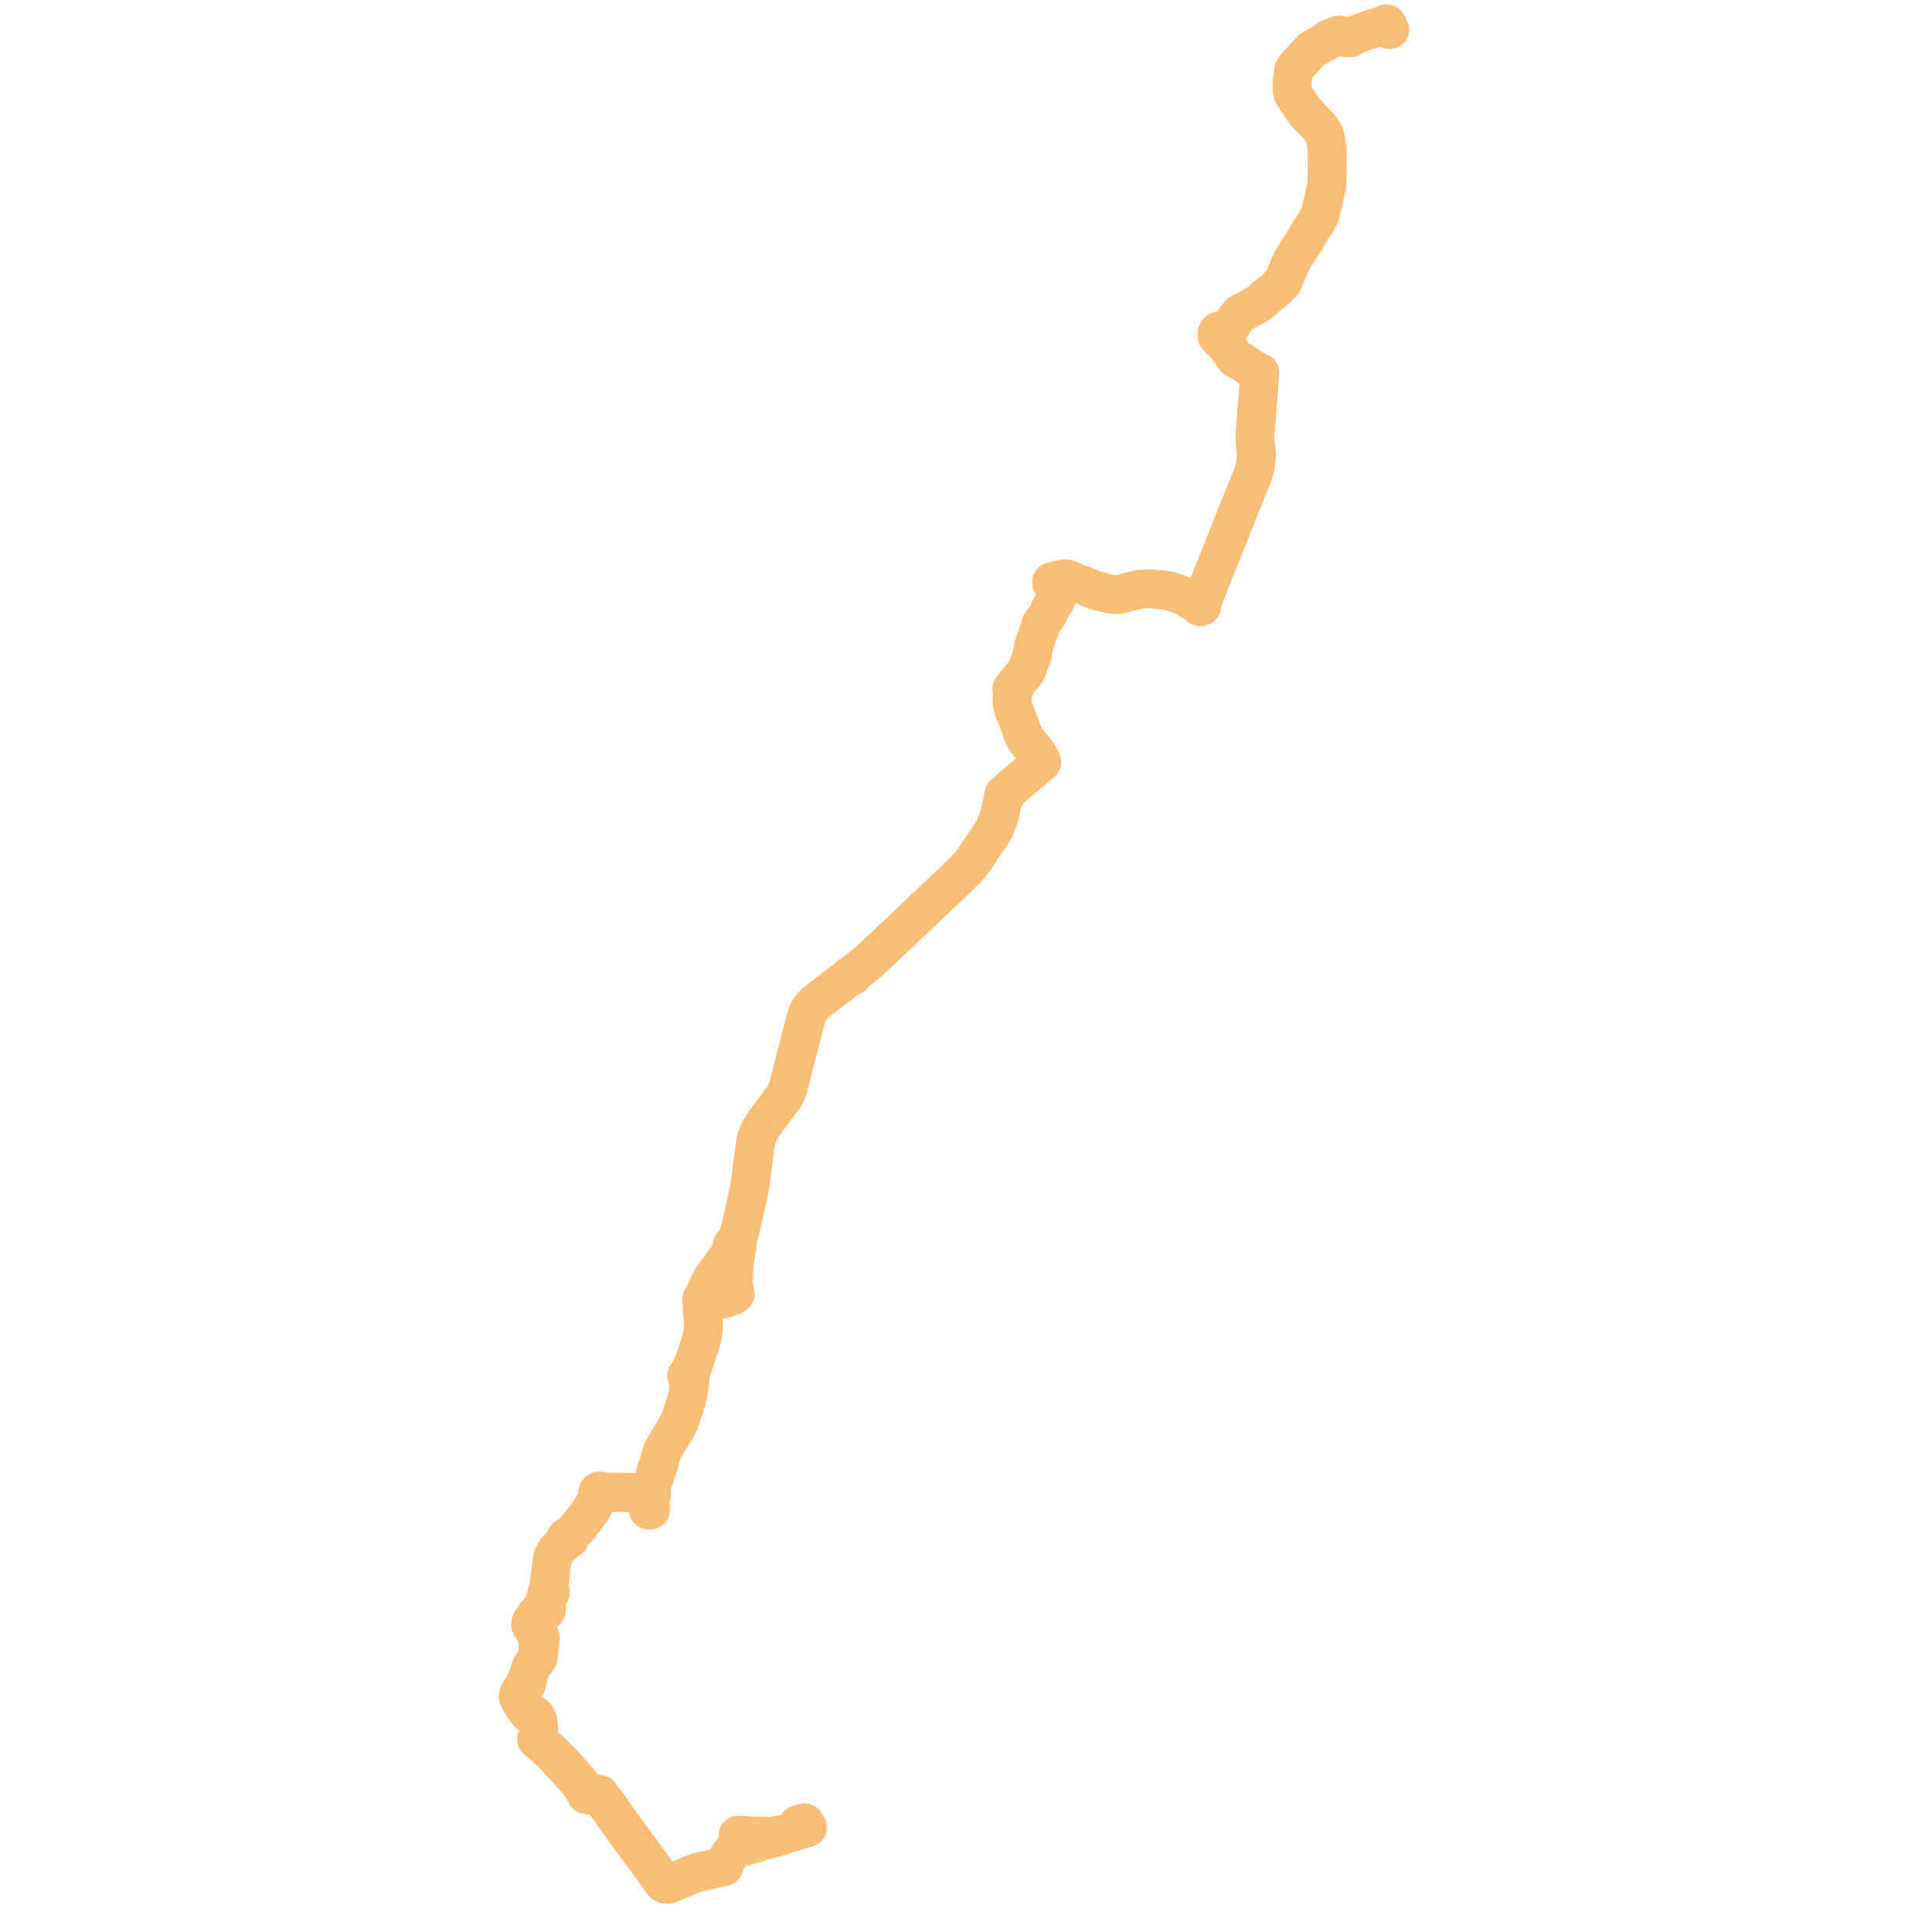     
<svg width="1623.452" height="1623.452" version="1.1"
     xmlns="http://www.w3.org/2000/svg">

  <title>Plan de ligne</title>
  <desc>Du 0000-00-00 au 9999-01-01</desc>

<path d='M 674.226 1532.205 L 672.063 1532.815 L 670.458 1533.235 L 670.645 1533.664 L 670.791 1533.971 L 671.174 1534.109 L 671.913 1533.886 L 672.488 1533.713 L 676.593 1532.477 L 677.285 1534.1 L 677.353 1534.262 L 677.723 1535.146 L 676 1535.686 L 674.757 1536.076 L 674.281 1536.225 L 673.63 1536.434 L 672.799 1536.702 L 671.412 1537.138 L 671.249 1537.19 L 664.625 1539.33 L 662.021 1540.175 L 660.532 1540.658 L 658.98 1541.086 L 657.483 1541.31 L 655.914 1541.601 L 654.515 1541.926 L 653.019 1542.293 L 652.913 1542.333 L 651.796 1542.765 L 650.924 1543.028 L 649.397 1543.168 L 647.244 1543.142 L 638.855 1542.856 L 636.234 1542.749 L 635.046 1542.7 L 634.865 1542.692 L 632.585 1542.594 L 631.866 1542.558 L 631.29 1542.529 L 626.47 1542.298 L 621.008 1542.075 L 620.538 1542.057 L 620.178 1542.042 L 620.14 1542.61 L 620.003 1545.112 L 619.852 1547.861 L 619.529 1548.981 L 619.481 1549.205 L 619.45 1549.345 L 619.292 1549.951 L 619.066 1550.519 L 618.844 1551.085 L 618.734 1551.34 L 618.633 1551.61 L 618.492 1552.076 L 618.268 1552.532 L 615.837 1555.366 L 612.955 1558.768 L 612.499 1559.367 L 612.364 1559.545 L 612.228 1559.742 L 611.863 1560.27 L 611.049 1561.567 L 610.983 1561.673 L 610.69 1562.205 L 610.358 1562.988 L 609.97 1563.711 L 609.92 1563.815 L 609.463 1564.746 L 608.862 1566.07 L 608.769 1566.208 L 608.26 1566.978 L 608.016 1566.821 L 607.735 1566.71 L 607.431 1566.651 L 607.119 1566.648 L 606.813 1566.699 L 606.528 1566.802 L 606.277 1566.954 L 606.079 1567.138 L 605.933 1567.353 L 605.845 1567.587 L 605.819 1567.832 L 605.857 1568.076 L 605.957 1568.307 L 604.864 1568.559 L 603.335 1569.108 L 599.993 1570.309 L 597.245 1570.966 L 597.134 1570.992 L 594.317 1571.551 L 592.991 1571.829 L 592.777 1571.877 L 592.107 1571.923 L 591.304 1571.97 L 590.714 1572.014 L 590.503 1572.046 L 590.291 1572.078 L 589.949 1572.165 L 588.893 1572.476 L 587.006 1573.032 L 585.168 1573.675 L 584.307 1574.031 L 577.106 1577.015 L 573.853 1578.36 L 571.099 1579.5 L 569.958 1579.957 L 569.759 1580.037 L 568.246 1580.648 L 566.839 1581.2 L 566.67 1581.27 L 564.489 1582.108 L 562.774 1582.768 L 561.297 1583.355 L 560.593 1583.452 L 559.88 1583.403 L 559.305 1583.312 L 558.739 1583.1 L 557.995 1582.603 L 557.899 1581.888 L 556.528 1580.012 L 554.147 1576.753 L 553.654 1576.081 L 552.096 1573.956 L 550.74 1572.105 L 549.582 1570.525 L 547.266 1567.366 L 546.78 1566.703 L 546.392 1566.172 L 543.264 1561.897 L 542.952 1561.47 L 540.68 1558.36 L 540.21 1557.716 L 537.191 1553.593 L 536.817 1553.083 L 536.356 1552.454 L 535.825 1551.739 L 534.725 1550.259 L 533.507 1548.621 L 533.013 1547.937 L 531.332 1545.616 L 529.945 1543.723 L 529.478 1543.086 L 527.144 1539.903 L 526.821 1539.461 L 526.154 1538.55 L 524.125 1535.782 L 523.544 1534.989 L 523.23 1534.561 L 522.734 1533.885 L 520.482 1530.79 L 520.157 1530.348 L 519.269 1529.13 L 515.648 1523.955 L 515.419 1523.373 L 514.648 1522.776 L 514.482 1522.533 L 514.368 1522.324 L 514.235 1522.064 L 513.914 1521.63 L 513.912 1521.093 L 513.689 1520.808 L 513.04 1519.976 L 511.227 1517.489 L 510.204 1516.086 L 509.697 1515.427 L 507.429 1512.497 L 504.402 1508.344 L 503.9 1507.83 L 503.407 1507.588 L 502.062 1507.315 L 500.055 1507.234 L 498.387 1507.336 L 495.216 1507.702 L 494.361 1507.801 L 493.545 1507.673 L 493.046 1507.204 L 492.769 1506.735 L 489.588 1501.359 L 487.248 1498.155 L 485.712 1496.33 L 484.719 1495.15 L 481.918 1491.821 L 478.329 1487.819 L 476.14 1485.378 L 475.977 1485.197 L 475.817 1485.027 L 475.418 1484.609 L 471.065 1480.046 L 470.359 1479.325 L 469.898 1478.868 L 469.279 1478.4 L 468.645 1477.944 L 466.847 1476.101 L 463.098 1472.259 L 460.325 1469.68 L 459.689 1469.089 L 454.983 1465.045 L 452.804 1463.173 L 452.506 1462.873 L 452.011 1462.329 L 451.74 1461.885 L 451.89 1461.824 L 452.015 1461.734 L 452.109 1461.622 L 452.165 1461.494 L 452.179 1461.358 L 452.151 1461.224 L 452.063 1461.075 L 451.923 1460.955 L 451.744 1460.876 L 451.899 1460.343 L 452.021 1459.902 L 452.15 1458.786 L 452.429 1455.482 L 452.618 1452.853 L 452.652 1452.05 L 452.573 1450.105 L 452.536 1449.193 L 452.341 1448.166 L 452.181 1447.321 L 451.883 1445.754 L 451.264 1444.464 L 450.497 1442.717 L 450.132 1442.149 L 449.362 1441.464 L 448.268 1440.944 L 446.621 1440.715 L 445.414 1440.459 L 444.839 1440.042 L 443.234 1438.179 L 442.313 1437.11 L 441.719 1436.344 L 441.317 1435.777 L 441.006 1435.334 L 440.694 1434.89 L 440.336 1434.284 L 437.706 1430.045 L 437.58 1429.842 L 436.035 1427.35 L 435.69 1426.43 L 435.552 1425.588 L 435.552 1424.798 L 435.811 1423.352 L 436.415 1421.95 L 437.196 1420.797 L 438.426 1419.172 L 438.936 1418.496 L 439.865 1417.265 L 441.002 1415.662 L 441.446 1414.97 L 441.623 1415.029 L 441.953 1415.08 L 442.221 1415.078 L 442.442 1414.985 L 442.531 1414.629 L 442.565 1414.485 L 442.7 1413.792 L 442.561 1413.538 L 442.42 1413.444 L 442.887 1412.84 L 444.188 1407.596 L 444.555 1406.119 L 445.774 1402.016 L 446.878 1399.9 L 447.546 1399.048 L 448.155 1398.293 L 451.716 1393.774 L 452.065 1393.26 L 452.231 1392.924 L 452.298 1392.478 L 452.329 1391.989 L 451.796 1389.556 L 451.776 1389.002 L 452.029 1388.204 L 452.656 1386.962 L 452.915 1386.285 L 452.982 1385.608 L 452.766 1384.58 L 451.959 1381.737 L 452.05 1380.488 L 452.508 1379.443 L 453.56 1377.78 L 453.906 1377.059 L 454.054 1376.283 L 453.989 1375.704 L 453.726 1375.002 L 453.131 1374.323 L 451.177 1372.587 L 447.351 1368.114 L 446.426 1366.663 L 445.96 1365.58 L 445.899 1364.938 L 445.946 1364.156 L 446.055 1363.459 L 446.681 1361.983 L 447.387 1360.688 L 448.446 1359.348 L 451.496 1357.664 L 453.003 1356.747 L 454.459 1355.938 L 456.361 1354.862 L 458.278 1353.778 L 459.03 1353.353 L 459.359 1352.316 L 459.245 1351.284 L 458.75 1348.251 L 458.662 1346.553 L 458.558 1344.571 L 458.444 1343.786 L 458.738 1342.35 L 459.205 1340.408 L 459.812 1339.374 L 460.91 1338.904 L 461.331 1338.903 L 461.732 1338.797 L 462.073 1338.595 L 462.321 1338.318 L 462.452 1337.992 L 462.465 1337.725 L 462.397 1337.464 L 462.254 1337.224 L 461.982 1336.973 L 461.628 1336.801 L 461.103 1335.918 L 461.185 1333.495 L 461.297 1332.569 L 461.569 1330.317 L 462.611 1321.848 L 462.647 1321.557 L 462.805 1320.317 L 462.868 1319.846 L 462.964 1319.139 L 462.988 1318.95 L 463.041 1318.531 L 463.069 1318.313 L 463.791 1312.63 L 464.225 1310.028 L 465.108 1307.219 L 466.903 1303.867 L 469.301 1300.945 L 470.426 1299.765 L 471.667 1298.413 L 475.628 1294.101 L 476.082 1293.655 L 476.371 1293.799 L 476.689 1293.894 L 477.025 1293.933 L 477.364 1293.917 L 477.691 1293.846 L 477.994 1293.722 L 478.393 1293.434 L 478.659 1293.058 L 478.765 1292.632 L 478.7 1292.201 L 478.471 1291.81 L 478.101 1291.497 L 485.028 1283.972 L 487.452 1281.139 L 491.096 1276.4 L 495.078 1270.971 L 496.76 1268.679 L 499.11 1264.827 L 500.383 1262.443 L 501.297 1260.412 L 501.668 1260.236 L 502.383 1258.553 L 503.521 1255.966 L 503.963 1255.567 L 504.16 1255.56 L 504.633 1255.44 L 505.044 1255.215 L 505.36 1254.906 L 505.556 1254.537 L 506.443 1254.424 L 506.637 1254.4 L 507.197 1254.343 L 513.968 1254.215 L 517.785 1254.224 L 520.485 1254.231 L 529.065 1254.478 L 537.664 1254.962 L 541.673 1255.225 L 543.219 1255.412 L 544.06 1255.513 L 544.789 1255.788 L 544.975 1256.043 L 545.234 1256.251 L 545.549 1256.399 L 545.9 1256.477 L 546.264 1256.481 L 546.385 1257.693 L 546.523 1259.091 L 546.509 1260.481 L 546.469 1261.581 L 546.153 1263.927 L 546.013 1265.265 L 545.887 1266.475 L 545.858 1266.75 L 545.197 1267.595 L 544.999 1267.725 L 544.848 1267.892 L 544.755 1268.084 L 544.726 1268.29 L 544.762 1268.494 L 544.882 1268.711 L 545.075 1268.891 L 545.325 1269.016 L 545.538 1269.068 L 545.76 1269.081 L 545.979 1269.052 L 546.186 1268.984 L 546.409 1268.85 L 546.578 1268.67 L 546.677 1268.459 L 546.702 1268.242 L 546.653 1268.027 L 546.535 1267.831 L 546.356 1267.668 L 545.858 1266.75 L 545.887 1266.475 L 546.153 1263.927 L 546.469 1261.581 L 546.509 1260.481 L 546.523 1259.091 L 546.445 1258.305 L 546.264 1256.481 L 546.602 1256.414 L 546.909 1256.283 L 547.168 1256.096 L 547.364 1255.863 L 547.486 1255.597 L 547.524 1255.313 L 547.475 1255.031 L 547.319 1254.733 L 547.067 1254.482 L 546.739 1254.297 L 546.361 1254.194 L 545.963 1254.179 L 545.925 1253.295 L 545.895 1252.571 L 546.111 1251.469 L 546.328 1250.738 L 547.167 1247.919 L 547.538 1246.795 L 548.467 1244.756 L 548.946 1243.705 L 549.609 1242.27 L 550.084 1241.036 L 550.403 1239.985 L 550.623 1239.229 L 550.792 1238.536 L 550.919 1237.262 L 551.039 1236.318 L 551.305 1235.594 L 551.761 1234.49 L 552.493 1233.173 L 553.169 1231.972 L 553.415 1231.476 L 553.573 1230.92 L 553.753 1230.191 L 554.035 1227.833 L 554.314 1226.47 L 554.58 1225.347 L 554.745 1224.821 L 555.276 1222.834 L 555.593 1221.793 L 555.942 1220.816 L 557.091 1218.366 L 558.462 1216.028 L 561.867 1210.222 L 566.942 1202.069 L 568.387 1199.434 L 569.728 1196.77 L 571.169 1193.714 L 571.753 1192.31 L 573.84 1185.965 L 574.237 1184.748 L 576.593 1177.537 L 576.956 1176.365 L 577.423 1174.747 L 577.899 1172.696 L 578.395 1169.622 L 579.064 1164.646 L 579.603 1160.679 L 579.861 1158.778 L 579.81 1158.013 L 579.678 1157.049 L 579.914 1156.733 L 580.031 1156.376 L 580.018 1156.006 L 579.878 1155.654 L 579.584 1155.319 L 579.176 1155.076 L 579.328 1153.969 L 580.913 1150.861 L 581.948 1148.831 L 582.229 1148.22 L 582.548 1147.526 L 582.598 1147.398 L 583.895 1143.868 L 583.552 1143.648 L 583.589 1143.537 L 584.799 1139.944 L 588.207 1129.828 L 589.764 1124.565 L 590.715 1119.359 L 591.09 1115.339 L 591.098 1112.265 L 590.197 1101.654 L 590.559 1097.884 L 590.698 1095.469 L 590.794 1094.722 L 590.95 1094.128 L 591.235 1093.164 L 591.45 1092.985 L 591.6 1092.767 L 591.673 1092.524 L 591.673 1092.324 L 591.621 1092.129 L 591.519 1091.946 L 591.372 1091.786 L 591.322 1091.003 L 591.556 1089.509 L 593.79 1083.342 L 595.344 1079.807 L 596.403 1077.778 L 597.184 1076.442 L 597.974 1075.09 L 600.018 1072.071 L 605.187 1064.906 L 609.655 1058.758 L 611.372 1056.392 L 614.856 1050.958 L 616.383 1049.033 L 616.604 1048.807 L 616.984 1048.655 L 617.488 1048.661 L 617.958 1048.582 L 618.397 1048.423 L 618.784 1048.192 L 619.163 1047.823 L 619.41 1047.386 L 619.506 1046.912 L 619.445 1046.434 L 619.184 1045.92 L 618.744 1045.494 L 618.634 1044.637 L 618.836 1043.098 L 619.474 1041.43 L 620.18 1039.371 L 621.961 1033.524 L 623.214 1027.909 L 624.17 1023.625 L 625.811 1016.365 L 626.742 1012.485 L 628.634 1003.958 L 629.826 998.303 L 630.718 992.33 L 632.692 976.224 L 632.967 974.095 L 634.358 963.437 L 635.208 958.633 L 636.495 954.206 L 638.87 949.092 L 641.036 945.672 L 642.348 943.831 L 643.645 942.09 L 647.531 936.73 L 648.56 935.369 L 650.797 932.342 L 652.331 930.265 L 654.267 927.645 L 659.065 921.15 L 660.841 917.814 L 662.092 914.422 L 670.256 882.583 L 672.58 873.67 L 673.885 868.596 L 676.314 859.107 L 676.463 858.575 L 677.3 855.394 L 678.427 852.18 L 679.424 849.982 L 680.585 847.965 L 683.359 844.645 L 686.185 841.987 L 689.342 839.542 L 693.403 836.415 L 699.675 831.586 L 700.03 831.298 L 700.693 830.775 L 714.08 820.548 L 714.22 820.666 L 714.548 820.712 L 714.806 820.669 L 715.423 820.302 L 716.225 820.127 L 716.386 819.986 L 716.484 819.9 L 716.537 819.65 L 716.434 819.405 L 716.247 819.197 L 716.808 818.355 L 726.413 810.966 L 730.665 807.388 L 733.236 804.972 L 745.978 792.997 L 753.827 785.556 L 761.672 778.122 L 775.58 764.948 L 786.568 754.584 L 789.848 751.491 L 799.879 741.958 L 800.136 741.713 L 804.518 737.539 L 810.365 731.919 L 815.065 726.835 L 818.91 721.639 L 821.223 718.213 L 823.731 714.499 L 828.584 707.156 L 828.893 706.689 L 831.411 703.038 L 833.712 699.544 L 835.653 696.058 L 838.403 689.659 L 840.146 683.751 L 841.146 679.319 L 841.619 676.979 L 842.142 674.653 L 843.546 670.796 L 843.87 670.096 L 845.506 667.262 L 847.169 664.786 L 850.292 661.539 L 856.245 656.558 L 858.95 654.248 L 863.462 650.395 L 875.38 640.373 L 874.079 637.521 L 872.402 634.407 L 870.821 632.253 L 870.218 631.432 L 867.687 628.416 L 865.905 626.292 L 863.587 623.532 L 860.869 619.604 L 859.218 615.64 L 856.648 608.524 L 856.566 608.298 L 856.302 607.568 L 855.377 605.004 L 851.36 594.803 L 850.778 592.045 L 850.499 589.153 L 850.692 584.741 L 850.945 583.243 L 851.309 581.079 L 852.609 577.649 L 854.395 574.016 L 855.839 571.858 L 857.478 569.848 L 858.688 568.39 L 859.076 567.96 L 860.578 566.299 L 861.898 564.567 L 863.025 562.194 L 863.789 560.21 L 865.128 556.186 L 866.62 553.057 L 867.255 551.251 L 867.707 548.7 L 867.909 546.803 L 868.131 544.711 L 868.857 541.685 L 869.519 539.89 L 870.154 538.171 L 870.35 537.639 L 872.122 532.495 L 873.405 529.594 L 873.948 527.708 L 874.294 526.192 L 874.569 524.873 L 874.898 524 L 878.592 519.293 L 880.829 515.686 L 882.891 510.804 L 884.235 508.315 L 886.786 504.995 L 887.419 503.638 L 887.835 502.104 L 887.863 500.395 L 887.576 498.498 L 887.01 496.305 L 885.822 493.762 L 885.06 492.13 L 884.777 491.626 L 884.252 490.69 L 884.084 490.392 L 884.003 490.037 L 884.058 489.657 L 884.275 489.655 L 884.478 489.594 L 884.644 489.482 L 884.756 489.332 L 884.799 489.16 L 884.769 488.988 L 884.67 488.832 L 885.023 488.613 L 885.94 488.316 L 889.413 487.469 L 892.195 486.79 L 893.017 486.572 L 894.094 486.392 L 896.64 486.623 L 899.37 487.499 L 904.15 489.784 L 909.115 491.535 L 912.782 492.946 L 916.778 494.687 L 922.421 496.611 L 924.622 497.215 L 926.591 497.756 L 929.577 498.417 L 933.116 499.163 L 936.713 499.686 L 938.515 499.715 L 940.156 499.546 L 942.959 498.868 L 949.004 497.163 L 958.424 495.097 L 962.374 494.723 L 967.654 494.863 L 975.657 495.559 L 980.416 496.116 L 984.055 497.031 L 987.762 498.254 L 995.092 501.058 L 998.271 502.708 L 1001.064 504.741 L 1003.376 506.22 L 1005.625 507.289 L 1007.693 508.282 L 1007.475 508.598 L 1007.404 508.957 L 1007.488 509.313 L 1007.717 509.625 L 1008.065 509.854 L 1008.428 509.965 L 1008.815 509.983 L 1009.192 509.909 L 1009.524 509.746 L 1009.782 509.512 L 1009.947 509.212 L 1009.989 508.884 L 1009.903 508.563 L 1009.698 508.278 L 1009.393 508.06 L 1009.02 507.929 L 1009.747 506.585 L 1012.477 499.64 L 1018.663 483.896 L 1022.651 473.868 L 1028.256 459.976 L 1028.418 459.571 L 1037.831 435.947 L 1042.051 425.356 L 1052.066 400.665 L 1053.795 395.684 L 1054.932 390.855 L 1055.63 385.368 L 1055.652 380.048 L 1055.586 378.381 L 1054.86 373.518 L 1054.812 373.035 L 1054.588 369.868 L 1054.55 368.99 L 1054.477 367.995 L 1054.615 364.49 L 1055.119 358.011 L 1056.738 337.584 L 1057.406 329.162 L 1058.59 313.166 L 1058.295 312.997 L 1054.645 311.195 L 1053.23 310.481 L 1051.938 309.738 L 1050.78 309.006 L 1049.292 307.931 L 1045.76 305.285 L 1044.39 304.429 L 1043.087 303.743 L 1039.614 302.15 L 1039.009 301.805 L 1038.658 301.573 L 1037.969 300.961 L 1030.775 291.111 L 1029.031 288.724 L 1028.003 287.597 L 1026.918 286.572 L 1025.781 285.553 L 1023.711 283.758 L 1022.729 282.49 L 1022.913 282.207 L 1022.961 281.919 L 1022.926 281.54 L 1022.74 280.725 L 1022.732 280.237 L 1022.832 279.797 L 1022.975 279.521 L 1023.579 278.823 L 1023.702 278.906 L 1023.852 278.95 L 1024.012 278.951 L 1024.162 278.909 L 1024.287 278.828 L 1024.371 278.718 L 1024.404 278.592 L 1025.387 278.61 L 1027.604 278.299 L 1029.685 278.008 L 1032.725 275.443 L 1034.442 273.767 L 1035.078 272.97 L 1038.055 268.222 L 1039.333 266.497 L 1041.507 263.917 L 1042.167 263.319 L 1048.268 260.249 L 1056.788 255.471 L 1058.201 254.582 L 1059.867 253.373 L 1063.193 250.082 L 1066.265 247.587 L 1070.699 244.177 L 1072.106 243.095 L 1076.554 237.925 L 1076.853 237.571 L 1076.984 237.448 L 1077.085 237.39 L 1077.235 237.366 L 1077.478 237.372 L 1077.788 237.419 L 1078.976 234.527 L 1081.857 227.692 L 1083.499 223.796 L 1084.513 221.502 L 1085.07 220.338 L 1086.209 218.063 L 1087.063 216.636 L 1093.124 207.011 L 1093.334 206.676 L 1095.487 203.204 L 1096.506 201.827 L 1096.904 201.285 L 1097.185 200.773 L 1097.505 199.956 L 1097.662 199.548 L 1099.365 196.632 L 1101.083 193.929 L 1103.355 190.531 L 1104.973 188.18 L 1105.142 187.93 L 1106.456 185.736 L 1107.273 184.255 L 1107.946 182.878 L 1108.415 181.872 L 1108.995 180.4 L 1109.444 179.101 L 1109.705 178.252 L 1110.275 176.061 L 1113.113 163.861 L 1114.365 158.392 L 1114.637 156.674 L 1114.756 155.797 L 1114.932 154.236 L 1115.045 152.411 L 1115.12 150.641 L 1115.195 142.267 L 1115.222 138.913 L 1115.239 136.8 L 1115.329 130.172 L 1115.15 127.164 L 1114.903 124.439 L 1114.633 121.956 L 1114.311 119.485 L 1114.117 118.078 L 1113.907 116.996 L 1113.66 115.994 L 1113.308 114.798 L 1112.866 113.602 L 1112.409 112.532 L 1111.937 111.536 L 1111.316 110.37 L 1110.68 109.343 L 1109.927 108.252 L 1107.953 105.846 L 1105.519 103.29 L 1100.839 98.468 L 1096.529 93.808 L 1091.081 86.08 L 1089.339 83.32 L 1087.043 79.681 L 1086.118 77.344 L 1085.745 75.337 L 1085.612 74.069 L 1085.634 70.512 L 1086.914 60.162 L 1087.196 58.84 L 1087.93 57.332 L 1089.456 55.435 L 1096.19 48.083 L 1098.79 45.244 L 1101.531 42.32 L 1102.497 41.6 L 1103.216 41.19 L 1110.59 36.981 L 1110.921 36.792 L 1111.357 36.552 L 1114.737 34.688 L 1116.108 33.932 L 1116.231 33.864 L 1116.705 33.603 L 1116.45 33.311 L 1116.388 33.246 L 1116.263 33.082 L 1116.974 32.424 L 1117.783 32.163 L 1117.936 32.126 L 1118.486 31.994 L 1118.656 32.01 L 1119.147 32.24 L 1119.7 31.922 L 1122.541 30.29 L 1124.546 29.674 L 1125.962 29.618 L 1127.382 29.722 L 1128.658 30.114 L 1129.833 30.69 L 1131.408 31.535 L 1132.094 31.936 L 1132.423 31.813 L 1134.004 31.906 L 1134.352 31.883 L 1134.697 31.819 L 1134.936 31.68 L 1135.165 31.52 L 1136.808 30.34 L 1137.598 29.766 L 1137.883 29.561 L 1137.994 29.497 L 1138.096 29.44 L 1138.478 29.226 L 1138.86 29.069 L 1139.676 28.879 L 1141.095 28.441 L 1143.738 27.487 L 1145.37 26.865 L 1146.816 26.34 L 1147.699 26.002 L 1153.106 24.142 L 1158.396 22.493 L 1161.32 21.6 L 1162.181 21.304 L 1163.649 20.676 L 1165.056 20 L 1165.599 20.729 L 1166.153 21.474 L 1166.477 21.909 L 1166.604 22.188 L 1166.746 22.499 L 1167.9 24.954 L 1166.746 22.499 L 1166.604 22.188 L 1166.477 21.909 L 1165.599 20.729' fill='transparent' stroke='#fabd76' stroke-linecap='round' stroke-linejoin='round' stroke-width='32.469'/><path d='M 1165.599 20.729 L 1165.056 20 L 1163.649 20.676 L 1162.181 21.304 L 1161.32 21.6 L 1158.396 22.493 L 1157.176 22.873 L 1153.106 24.142 L 1147.699 26.002 L 1146.816 26.34 L 1145.37 26.865 L 1143.738 27.487 L 1141.095 28.441 L 1139.676 28.879 L 1138.86 29.069 L 1138.478 29.226 L 1138.096 29.44 L 1137.994 29.497 L 1137.883 29.561 L 1137.598 29.766 L 1136.808 30.34 L 1135.165 31.52 L 1134.936 31.68 L 1134.697 31.819 L 1134.352 31.883 L 1134.004 31.906 L 1132.423 31.813 L 1132.094 31.936 L 1131.408 31.535 L 1129.833 30.69 L 1128.658 30.114 L 1127.382 29.722 L 1125.962 29.618 L 1124.546 29.674 L 1122.541 30.29 L 1119.147 32.24 L 1118.656 32.01 L 1118.486 31.994 L 1117.783 32.163 L 1116.974 32.424 L 1116.526 32.838 L 1116.263 33.082 L 1116.388 33.246 L 1116.45 33.311 L 1116.705 33.603 L 1116.231 33.864 L 1116.108 33.932 L 1114.178 34.997 L 1111.357 36.552 L 1110.921 36.792 L 1110.59 36.981 L 1103.216 41.19 L 1102.497 41.6 L 1101.531 42.32 L 1098.79 45.244 L 1091.133 53.603 L 1089.456 55.435 L 1087.93 57.332 L 1087.196 58.84 L 1086.914 60.162 L 1085.634 70.512 L 1085.612 74.069 L 1085.745 75.337 L 1086.118 77.344 L 1087.043 79.681 L 1091.081 86.08 L 1096.529 93.808 L 1100.839 98.468 L 1105.519 103.29 L 1107.953 105.846 L 1109.927 108.252 L 1110.68 109.343 L 1111.316 110.37 L 1111.937 111.536 L 1112.409 112.532 L 1112.866 113.602 L 1113.308 114.798 L 1113.66 115.994 L 1113.907 116.996 L 1114.117 118.078 L 1114.311 119.485 L 1114.633 121.956 L 1114.903 124.439 L 1115.15 127.164 L 1115.329 130.172 L 1115.239 136.8 L 1115.195 142.267 L 1115.139 148.515 L 1115.12 150.641 L 1115.045 152.411 L 1114.932 154.236 L 1114.756 155.797 L 1114.637 156.674 L 1114.365 158.392 L 1113.113 163.861 L 1110.275 176.061 L 1109.705 178.252 L 1109.444 179.101 L 1108.995 180.4 L 1108.415 181.872 L 1107.946 182.878 L 1107.273 184.255 L 1106.456 185.736 L 1105.142 187.93 L 1104.973 188.18 L 1103.355 190.531 L 1101.083 193.929 L 1099.365 196.632 L 1097.662 199.548 L 1097.505 199.956 L 1097.185 200.773 L 1096.904 201.285 L 1096.506 201.827 L 1095.487 203.204 L 1093.334 206.676 L 1093.124 207.011 L 1087.063 216.636 L 1086.209 218.063 L 1085.07 220.338 L 1084.513 221.502 L 1083.499 223.796 L 1078.976 234.527 L 1077.788 237.419 L 1077.478 237.372 L 1077.235 237.366 L 1077.085 237.39 L 1076.984 237.448 L 1076.853 237.571 L 1076.554 237.925 L 1072.106 243.095 L 1066.265 247.587 L 1063.193 250.082 L 1059.867 253.373 L 1058.201 254.582 L 1056.788 255.471 L 1048.268 260.249 L 1042.167 263.319 L 1041.507 263.917 L 1039.333 266.497 L 1038.055 268.222 L 1035.078 272.97 L 1034.442 273.767 L 1032.725 275.443 L 1029.685 278.008 L 1027.314 278.34 L 1025.387 278.61 L 1024.404 278.592 L 1024.384 278.466 L 1024.312 278.353 L 1024.199 278.265 L 1024.055 278.212 L 1023.898 278.201 L 1023.746 278.232 L 1023.615 278.302 L 1023.527 278.393 L 1023.477 278.5 L 1023.47 278.614 L 1023.505 278.725 L 1023.579 278.823 L 1022.975 279.521 L 1022.832 279.797 L 1022.732 280.237 L 1022.74 280.725 L 1022.859 281.243 L 1022.926 281.54 L 1022.961 281.919 L 1022.913 282.207 L 1022.729 282.49 L 1023.711 283.758 L 1025.781 285.553 L 1026.918 286.572 L 1028.003 287.597 L 1029.031 288.724 L 1034.486 296.191 L 1037.969 300.961 L 1038.658 301.573 L 1039.009 301.805 L 1039.614 302.15 L 1043.087 303.743 L 1044.39 304.429 L 1045.76 305.285 L 1049.292 307.931 L 1050.78 309.006 L 1051.938 309.738 L 1053.23 310.481 L 1054.645 311.195 L 1058.295 312.997 L 1058.59 313.166 L 1057.406 329.162 L 1056.163 344.834 L 1055.119 358.011 L 1054.615 364.49 L 1054.477 367.995 L 1054.55 368.99 L 1054.588 369.868 L 1054.812 373.035 L 1054.86 373.518 L 1055.586 378.381 L 1055.652 380.048 L 1055.63 385.368 L 1054.932 390.855 L 1053.795 395.684 L 1052.066 400.665 L 1048.021 410.637 L 1042.051 425.356 L 1032.795 448.585 L 1028.418 459.571 L 1028.256 459.976 L 1022.651 473.868 L 1018.663 483.896 L 1009.747 506.585 L 1009.02 507.929 L 1008.655 507.896 L 1008.293 507.948 L 1007.964 508.08 L 1007.693 508.282 L 1005.625 507.289 L 1003.376 506.22 L 1001.064 504.741 L 998.271 502.708 L 995.092 501.058 L 992.715 500.149 L 987.762 498.254 L 984.055 497.031 L 980.416 496.116 L 975.657 495.559 L 967.654 494.863 L 962.374 494.723 L 958.424 495.097 L 949.004 497.163 L 942.959 498.868 L 940.156 499.546 L 938.515 499.715 L 936.713 499.686 L 933.116 499.163 L 929.577 498.417 L 926.591 497.756 L 922.421 496.611 L 916.778 494.687 L 912.782 492.946 L 909.115 491.535 L 904.15 489.784 L 902.007 488.76 L 899.37 487.499 L 896.64 486.623 L 894.094 486.392 L 893.017 486.572 L 892.195 486.79 L 886.54 488.17 L 885.94 488.316 L 885.023 488.613 L 884.67 488.832 L 884.53 488.723 L 884.357 488.652 L 884.165 488.627 L 883.973 488.648 L 883.797 488.716 L 883.655 488.823 L 883.55 488.981 L 883.517 489.158 L 883.561 489.333 L 883.676 489.487 L 883.849 489.599 L 884.058 489.657 L 884.003 490.037 L 884.084 490.392 L 884.252 490.69 L 884.777 491.626 L 885.06 492.13 L 887.01 496.305 L 887.576 498.498 L 887.863 500.395 L 887.835 502.104 L 887.419 503.638 L 886.786 504.995 L 884.235 508.315 L 882.891 510.804 L 880.829 515.686 L 878.592 519.293 L 874.898 524 L 874.569 524.873 L 874.294 526.192 L 873.948 527.708 L 873.405 529.594 L 872.122 532.495 L 870.35 537.639 L 870.154 538.171 L 868.857 541.685 L 868.131 544.711 L 867.909 546.803 L 867.707 548.7 L 867.255 551.251 L 866.62 553.057 L 865.128 556.186 L 863.789 560.21 L 863.025 562.194 L 861.898 564.567 L 860.578 566.299 L 858.688 568.39 L 857.478 569.848 L 855.839 571.858 L 854.395 574.016 L 853.804 574.125 L 850.652 578.328 L 850.133 579.02 L 851.041 580.881 L 851.309 581.079 L 850.692 584.741 L 850.499 589.153 L 850.778 592.045 L 851.36 594.803 L 855.377 605.004 L 856.302 607.568 L 856.566 608.298 L 856.648 608.524 L 859.218 615.64 L 860.869 619.604 L 863.587 623.532 L 865.905 626.292 L 868.603 629.508 L 870.218 631.432 L 870.821 632.253 L 872.402 634.407 L 874.079 637.521 L 875.38 640.373 L 867.847 646.708 L 863.462 650.395 L 856.245 656.558 L 850.292 661.539 L 848.629 663.268 L 847.169 664.786 L 845.506 667.262 L 843.633 667.372 L 843.374 668.255 L 843.287 668.591 L 842.953 669.893 L 843.546 670.796 L 842.355 674.068 L 842.142 674.653 L 841.619 676.979 L 841.146 679.319 L 840.146 683.751 L 838.403 689.659 L 835.653 696.058 L 833.712 699.544 L 831.411 703.038 L 828.893 706.689 L 828.584 707.156 L 823.731 714.499 L 818.91 721.639 L 815.065 726.835 L 810.365 731.919 L 804.518 737.539 L 800.136 741.713 L 799.879 741.958 L 789.848 751.491 L 786.048 755.074 L 775.58 764.948 L 761.672 778.122 L 753.827 785.556 L 745.978 792.997 L 733.135 805.067 L 730.665 807.388 L 726.413 810.966 L 716.808 818.355 L 716.247 819.197 L 715.982 819.123 L 715.626 819.148 L 715.081 819.484 L 714.258 819.638 L 714.125 819.727 L 714.024 819.794 L 713.913 819.966 L 713.87 820.228 L 713.933 820.426 L 714.08 820.548 L 710.149 823.551 L 700.693 830.775 L 700.03 831.298 L 699.675 831.586 L 689.342 839.542 L 686.185 841.987 L 683.359 844.645 L 680.585 847.965 L 679.424 849.982 L 678.427 852.18 L 677.3 855.394 L 676.463 858.575 L 676.314 859.107 L 673.885 868.596 L 672.58 873.67 L 671.973 875.997 L 670.256 882.583 L 662.092 914.422 L 660.841 917.814 L 659.065 921.15 L 655.324 926.214 L 654.267 927.645 L 652.331 930.265 L 650.797 932.342 L 648.56 935.369 L 647.531 936.73 L 643.645 942.09 L 642.348 943.831 L 641.036 945.672 L 638.87 949.092 L 636.495 954.206 L 635.208 958.633 L 634.358 963.437 L 632.967 974.095 L 632.692 976.224 L 630.718 992.33 L 629.826 998.303 L 628.634 1003.958 L 626.742 1012.485 L 625.811 1016.365 L 624.17 1023.625 L 621.961 1033.524 L 620.929 1036.912 L 620.18 1039.371 L 619.474 1041.43 L 618.836 1043.098 L 617.671 1044.586 L 617.194 1045.047 L 616.5 1045.157 L 615.884 1045.438 L 615.407 1045.86 L 615.116 1046.382 L 615.04 1046.952 L 615.188 1047.512 L 615.545 1048.007 L 615.952 1048.319 L 616.442 1048.54 L 616.984 1048.655 L 617.488 1048.661 L 618.059 1048.908 L 618.662 1049.552 L 618.284 1053.16 L 618.113 1054.791 L 617.348 1059.868 L 617.256 1060.919 L 617.11 1062.287 L 617.002 1063.678 L 616.851 1065.626 L 616.7 1067.574 L 616.447 1071.191 L 616.01 1076.138 L 616.249 1078.937 L 617.127 1083.205 L 617.975 1087.111 L 617.293 1087.787 L 615.923 1088.827 L 615.265 1088.819 L 614.927 1088.93 L 611.698 1090.286 L 608.315 1091.548 L 602.206 1092.624 L 601.909 1092.677 L 600.189 1092.998 L 597.729 1093.46 L 595.919 1093.262 L 593.396 1092.875 L 592.409 1092.674 L 591.673 1092.524 L 591.673 1092.324 L 591.621 1092.129 L 591.519 1091.946 L 591.372 1091.786 L 591.1 1091.61 L 590.776 1091.507 L 590.429 1091.487 L 590.091 1091.551 L 589.763 1091.713 L 589.518 1091.952 L 589.384 1092.243 L 589.37 1092.533 L 589.466 1092.813 L 589.664 1093.056 L 589.943 1093.238 L 590.086 1094.702 L 589.997 1097.944 L 590.197 1101.654 L 590.314 1103.025 L 591.098 1112.265 L 591.09 1115.339 L 590.715 1119.359 L 589.764 1124.565 L 588.207 1129.828 L 585.979 1136.442 L 584.799 1139.944 L 583.589 1143.537 L 583.552 1143.648 L 583.263 1143.704 L 581.917 1147.259 L 581.784 1147.502 L 581.577 1148.036 L 581.375 1148.476 L 581.29 1148.649 L 579.426 1152.39 L 578.714 1153.82 L 578.131 1154.958 L 577.734 1155.068 L 577.387 1155.259 L 577.112 1155.516 L 576.93 1155.823 L 576.856 1156.116 L 576.868 1156.416 L 576.964 1156.706 L 577.245 1157.079 L 577.664 1157.355 L 578.073 1157.486 L 578.511 1157.52 L 578.944 1157.457 L 579.81 1158.013 L 579.861 1158.778 L 579.064 1164.646 L 578.395 1169.622 L 577.899 1172.696 L 577.423 1174.747 L 576.956 1176.365 L 576.593 1177.537 L 574.237 1184.748 L 573.84 1185.965 L 571.753 1192.31 L 571.169 1193.714 L 569.728 1196.77 L 568.387 1199.434 L 566.942 1202.069 L 564.151 1206.553 L 561.867 1210.222 L 557.091 1218.366 L 555.942 1220.816 L 555.593 1221.793 L 555.276 1222.834 L 554.745 1224.821 L 554.58 1225.347 L 554.314 1226.47 L 554.035 1227.833 L 553.753 1230.191 L 553.573 1230.92 L 553.415 1231.476 L 553.169 1231.972 L 552.493 1233.173 L 551.761 1234.49 L 551.305 1235.594 L 551.039 1236.318 L 550.919 1237.262 L 550.792 1238.536 L 550.623 1239.229 L 550.403 1239.985 L 550.084 1241.036 L 549.609 1242.27 L 548.946 1243.705 L 548.467 1244.756 L 547.538 1246.795 L 547.167 1247.919 L 546.111 1251.469 L 545.895 1252.571 L 545.925 1253.295 L 545.963 1254.179 L 545.502 1254.28 L 545.107 1254.5 L 544.825 1254.812 L 544.695 1255.13 L 544.683 1255.465 L 544.789 1255.788 L 544.975 1256.043 L 545.234 1256.251 L 545.549 1256.399 L 545.9 1256.477 L 546.264 1256.481 L 546.43 1258.154 L 546.523 1259.091 L 546.509 1260.481 L 546.469 1261.581 L 546.153 1263.927 L 545.887 1266.475 L 545.858 1266.75 L 545.197 1267.595 L 544.999 1267.725 L 544.848 1267.892 L 544.755 1268.084 L 544.726 1268.29 L 544.762 1268.494 L 544.882 1268.711 L 545.075 1268.891 L 545.325 1269.016 L 545.538 1269.068 L 545.76 1269.081 L 545.979 1269.052 L 546.186 1268.984 L 546.409 1268.85 L 546.578 1268.67 L 546.677 1268.459 L 546.702 1268.242 L 546.653 1268.027 L 546.535 1267.831 L 546.356 1267.668 L 545.858 1266.75 L 545.887 1266.475 L 546.153 1263.927 L 546.469 1261.581 L 546.509 1260.481 L 546.523 1259.091 L 546.264 1256.481 L 546.602 1256.414 L 546.909 1256.283 L 547.168 1256.096 L 547.364 1255.863 L 547.486 1255.597 L 547.524 1255.313 L 547.475 1255.031 L 547.319 1254.733 L 547.067 1254.482 L 546.739 1254.297 L 546.361 1254.194 L 545.963 1254.179 L 545.502 1254.28 L 545.107 1254.5 L 544.825 1254.812 L 543.325 1254.844 L 537.679 1254.448 L 534.748 1254.284 L 529.125 1253.97 L 520.611 1253.745 L 506.552 1253.755 L 506.347 1253.73 L 505.481 1253.626 L 505.29 1253.349 L 505.027 1253.114 L 504.706 1252.931 L 504.342 1252.813 L 503.752 1252.766 L 503.177 1252.883 L 502.684 1253.151 L 502.428 1253.43 L 502.331 1253.538 L 502.159 1253.998 L 502.153 1254.299 L 502.205 1254.51 L 502.226 1254.593 L 502.374 1254.868 L 502.591 1255.112 L 502.581 1255.523 L 501.938 1257.443 L 501.366 1259.146 L 501.058 1260.063 L 501.297 1260.412 L 500.383 1262.443 L 499.11 1264.827 L 496.76 1268.679 L 493.695 1272.857 L 491.096 1276.4 L 487.452 1281.139 L 485.028 1283.972 L 479.443 1290.039 L 478.101 1291.497 L 477.644 1291.299 L 477.135 1291.225 L 476.622 1291.281 L 476.155 1291.461 L 475.779 1291.75 L 475.558 1292.056 L 475.444 1292.398 L 475.442 1292.753 L 475.555 1293.097 L 475.773 1293.404 L 476.082 1293.655 L 475.628 1294.101 L 471.667 1298.413 L 470.426 1299.765 L 469.301 1300.945 L 466.903 1303.867 L 465.885 1305.769 L 465.108 1307.219 L 464.225 1310.028 L 463.791 1312.63 L 463.069 1318.313 L 463.041 1318.531 L 462.988 1318.95 L 462.964 1319.139 L 462.868 1319.846 L 462.805 1320.317 L 462.647 1321.557 L 462.611 1321.848 L 461.569 1330.317 L 461.347 1332.156 L 461.185 1333.495 L 461.103 1335.918 L 460.628 1336.794 L 460.254 1336.972 L 459.969 1337.236 L 459.801 1337.559 L 459.764 1337.857 L 459.827 1338.151 L 459.985 1338.421 L 459.812 1339.374 L 459.205 1340.408 L 458.738 1342.35 L 458.444 1343.786 L 457.932 1344.834 L 457.662 1346.609 L 456.446 1349.219 L 454.215 1352.371 L 450.96 1356.298 L 450.516 1356.834 L 448.446 1359.348 L 447.387 1360.688 L 446.681 1361.983 L 446.055 1363.459 L 445.946 1364.156 L 445.899 1364.938 L 445.96 1365.58 L 446.426 1366.663 L 447.351 1368.114 L 451.177 1372.587 L 453.131 1374.323 L 453.726 1375.002 L 453.989 1375.704 L 454.054 1376.283 L 453.906 1377.059 L 453.56 1377.78 L 452.508 1379.443 L 452.05 1380.488 L 451.959 1381.737 L 452.766 1384.58 L 452.982 1385.608 L 452.915 1386.285 L 452.656 1386.962 L 452.029 1388.204 L 451.776 1389.002 L 451.796 1389.556 L 452.329 1391.989 L 452.298 1392.478 L 452.231 1392.924 L 452.065 1393.26 L 451.716 1393.774 L 448.155 1398.293 L 447.546 1399.048 L 446.878 1399.9 L 445.774 1402.016 L 444.555 1406.119 L 444.108 1407.921 L 442.887 1412.84 L 442.42 1413.444 L 442.243 1413.386 L 442.112 1413.358 L 441.743 1413.368 L 441.462 1413.498 L 441.268 1413.731 L 441.28 1414.023 L 441.343 1414.659 L 441.446 1414.97 L 441.002 1415.662 L 439.865 1417.265 L 439.415 1417.861 L 438.936 1418.496 L 438.426 1419.172 L 437.196 1420.797 L 436.415 1421.95 L 435.811 1423.352 L 435.552 1424.798 L 435.552 1425.588 L 435.69 1426.43 L 436.035 1427.35 L 437.58 1429.842 L 437.706 1430.045 L 439.804 1433.426 L 440.336 1434.284 L 440.694 1434.89 L 441.006 1435.334 L 441.317 1435.777 L 441.719 1436.344 L 442.313 1437.11 L 443.234 1438.179 L 444.839 1440.042 L 445.414 1440.459 L 446.621 1440.715 L 448.268 1440.944 L 449.362 1441.464 L 450.132 1442.149 L 450.497 1442.717 L 451.264 1444.464 L 451.883 1445.754 L 452.181 1447.321 L 452.341 1448.166 L 452.536 1449.193 L 452.652 1452.05 L 452.618 1452.853 L 452.501 1454.47 L 452.429 1455.482 L 452.15 1458.786 L 452.021 1459.902 L 451.899 1460.343 L 451.744 1460.876 L 451.547 1460.844 L 451.348 1460.862 L 451.164 1460.929 L 451.014 1461.036 L 450.914 1461.168 L 450.865 1461.317 L 450.87 1461.472 L 450.929 1461.619 L 451.038 1461.746 L 451.187 1461.843 L 451.364 1461.901 L 451.554 1461.916 L 451.74 1461.885 L 452.011 1462.329 L 452.506 1462.873 L 452.804 1463.173 L 454.983 1465.045 L 459.689 1469.089 L 463.098 1472.259 L 466.847 1476.101 L 468.645 1477.944 L 469.217 1478.818 L 469.413 1479.138 L 469.861 1479.614 L 470.567 1480.33 L 472.732 1482.614 L 474.931 1484.934 L 475.219 1485.247 L 475.482 1485.523 L 477.4 1487.648 L 479.576 1490.059 L 481.349 1492.006 L 484.226 1495.446 L 485.096 1496.505 L 486.673 1498.427 L 488.965 1501.617 L 491.923 1507.014 L 492.392 1507.883 L 492.964 1508.225 L 493.564 1508.347 L 494.335 1508.413 L 495.31 1508.307 L 496.848 1508.125 L 499.196 1507.847 L 500.714 1507.774 L 502.186 1507.989 L 503.099 1508.338 L 503.713 1508.742 L 504.035 1508.953 L 504.608 1509.497 L 505.737 1511.067 L 508.653 1515.121 L 509.008 1515.615 L 509.506 1516.308 L 512.008 1519.704 L 512.87 1520.874 L 513.095 1521.18 L 513.914 1521.63 L 514.235 1522.064 L 514.368 1522.324 L 514.482 1522.533 L 514.648 1522.776 L 514.281 1523.127 L 514.36 1523.312 L 514.897 1524.226 L 517.667 1528.052 L 518.876 1529.722 L 519.551 1530.643 L 521.089 1532.742 L 522.14 1534.177 L 522.642 1534.863 L 522.955 1535.288 L 526.232 1539.747 L 526.563 1540.198 L 527.931 1542.068 L 528.658 1543.063 L 529.359 1544.018 L 529.964 1544.843 L 530.74 1545.901 L 530.839 1546.035 L 531.468 1546.892 L 532.434 1548.206 L 532.934 1548.886 L 534.792 1551.422 L 535.242 1552.035 L 535.776 1552.764 L 536.224 1553.374 L 536.873 1554.263 L 537.866 1555.623 L 539.604 1558.007 L 540.093 1558.675 L 541.518 1560.624 L 542.67 1562.195 L 544.383 1564.527 L 544.868 1565.186 L 545.799 1566.453 L 546.193 1566.996 L 546.665 1567.664 L 548.264 1569.836 L 550.146 1572.394 L 550.558 1572.956 L 552.386 1575.453 L 552.939 1576.207 L 553.054 1576.365 L 553.55 1577.042 L 555.262 1579.422 L 556.107 1580.595 L 556.453 1581.076 L 557.099 1581.973 L 557.276 1582.198 L 557.452 1582.41 L 557.995 1582.603 L 558.739 1583.1 L 559.305 1583.312 L 559.88 1583.403 L 560.593 1583.452 L 561.297 1583.355 L 562.774 1582.768 L 563.579 1582.458 L 564.489 1582.108 L 566.67 1581.27 L 566.839 1581.2 L 568.246 1580.648 L 569.759 1580.037 L 569.958 1579.957 L 571.099 1579.5 L 577.106 1577.015 L 584.307 1574.031 L 585.168 1573.675 L 587.006 1573.032 L 588.893 1572.476 L 589.949 1572.165 L 590.291 1572.078 L 590.503 1572.046 L 590.714 1572.014 L 591.304 1571.97 L 592.107 1571.923 L 592.777 1571.877 L 592.991 1571.829 L 594.317 1571.551 L 596 1571.217 L 597.134 1570.992 L 597.245 1570.966 L 599.993 1570.309 L 604.864 1568.559 L 605.957 1568.307 L 606.218 1568.615 L 606.584 1568.84 L 607.02 1568.959 L 607.48 1568.96 L 607.916 1568.843 L 608.285 1568.619 L 608.541 1568.323 L 608.673 1567.976 L 608.668 1567.613 L 608.525 1567.269 L 608.26 1566.978 L 608.769 1566.208 L 608.862 1566.07 L 609.463 1564.746 L 609.92 1563.815 L 609.97 1563.711 L 610.358 1562.988 L 610.69 1562.205 L 610.983 1561.673 L 611.049 1561.567 L 611.863 1560.27 L 612.228 1559.742 L 612.364 1559.545 L 612.499 1559.367 L 612.955 1558.768 L 615.837 1555.366 L 618.268 1552.532 L 618.665 1552.234 L 618.71 1552.191 L 619.131 1551.783 L 619.339 1551.493 L 619.54 1551.182 L 619.751 1550.872 L 619.829 1550.695 L 620.201 1550.779 L 620.372 1550.807 L 622.728 1551.313 L 623.726 1551.442 L 624.55 1551.512 L 625.238 1551.503 L 626.103 1551.361 L 627.371 1550.98 L 632.219 1549.534 L 634.33 1548.921 L 634.992 1548.739 L 635.692 1548.538 L 636.725 1548.234 L 638.144 1547.817 L 646.068 1545.592 L 650.48 1544.353 L 653.37 1543.561 L 653.463 1543.535 L 653.568 1543.506 L 654.825 1543.131 L 656.098 1542.783 L 671.37 1538.01 L 671.591 1537.941 L 671.75 1537.893 L 674.362 1537.109 L 675.614 1536.716 L 676.784 1536.35 L 678.352 1535.859 L 678.556 1535.794 L 678.441 1534.922 L 677.723 1535.146 L 677.353 1534.262 L 677.285 1534.1 L 676.833 1533.041 L 676.593 1532.477 L 676.374 1531.962 L 676.228 1531.618 L 674.226 1532.205' fill='transparent' stroke='#fabd76' stroke-linecap='round' stroke-linejoin='round' stroke-width='32.469'/>
</svg>
